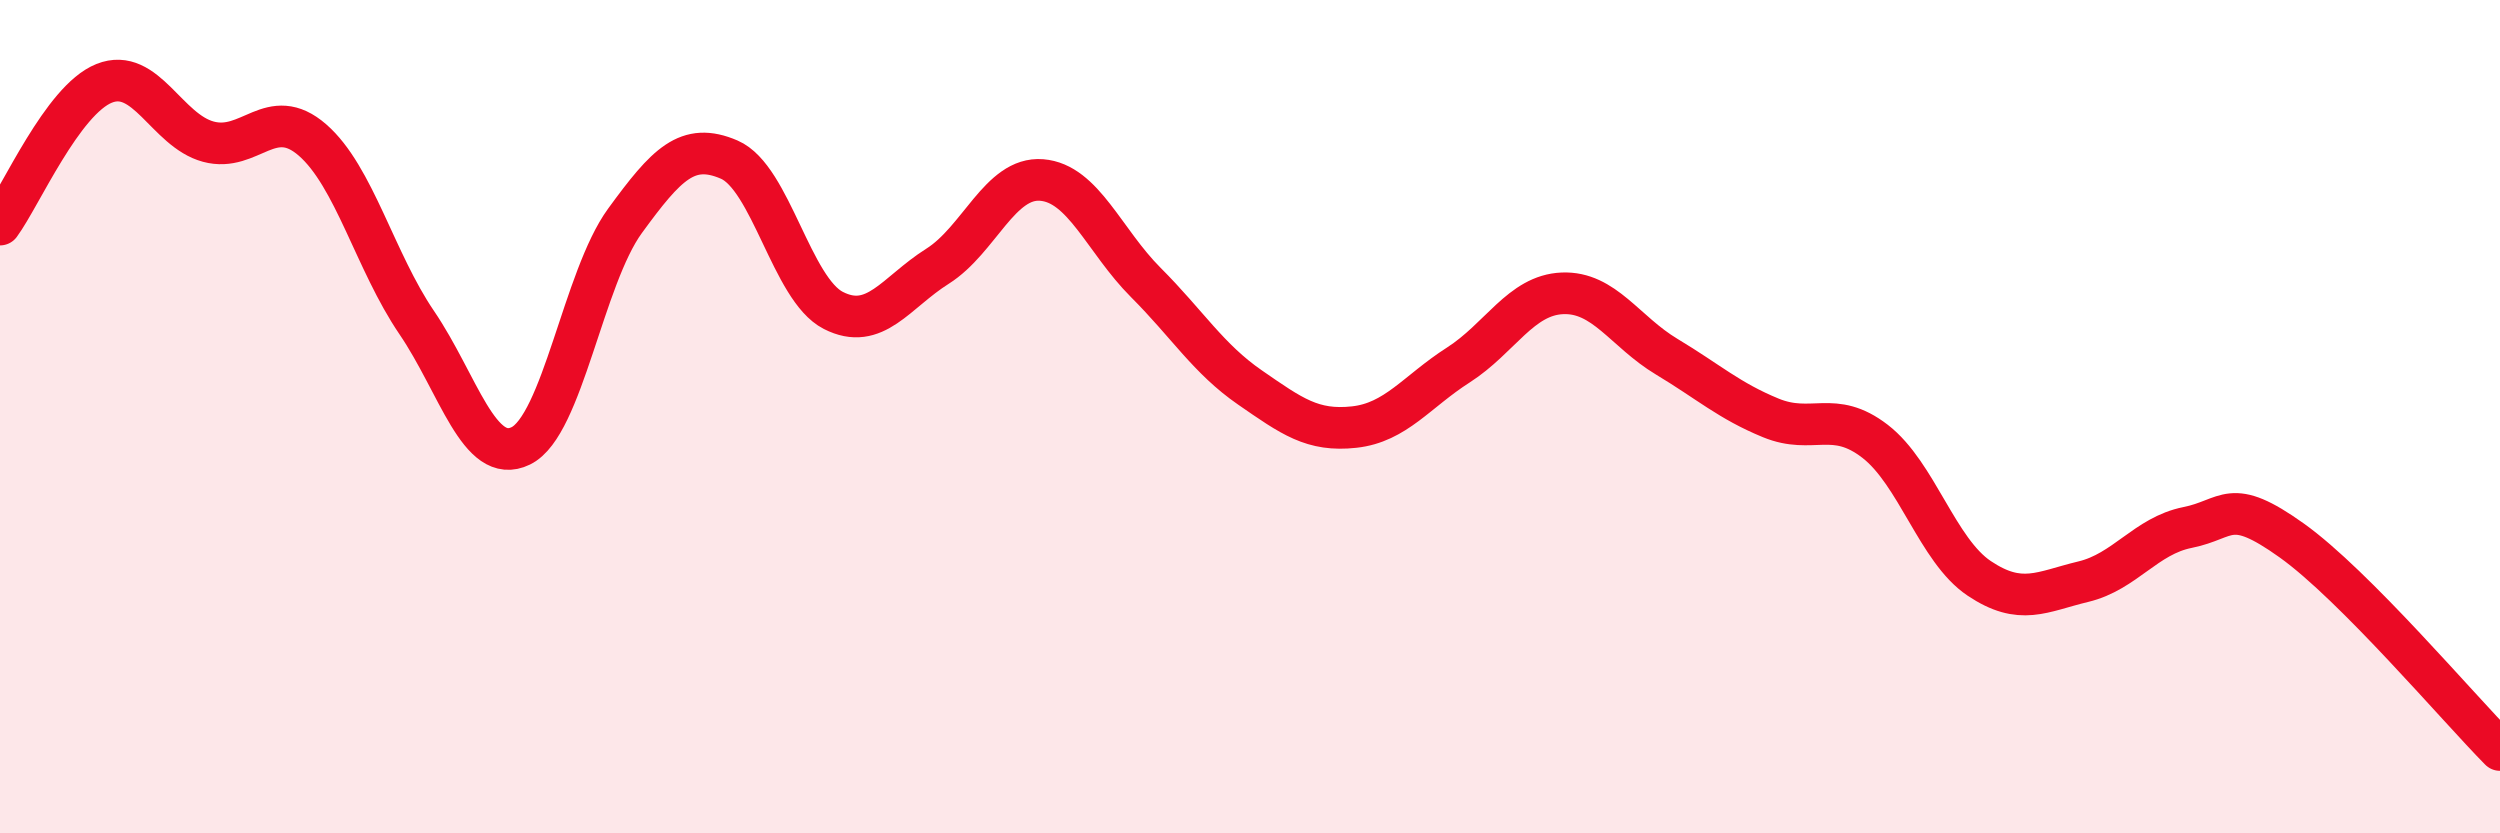 
    <svg width="60" height="20" viewBox="0 0 60 20" xmlns="http://www.w3.org/2000/svg">
      <path
        d="M 0,5.39 C 0.5,4.71 1.5,2.4 2.5,2 C 3.5,1.6 4,3.13 5,3.4 C 6,3.67 6.5,2.49 7.5,3.36 C 8.5,4.23 9,6.27 10,7.74 C 11,9.21 11.5,11.19 12.5,10.7 C 13.5,10.21 14,6.67 15,5.3 C 16,3.93 16.5,3.4 17.5,3.83 C 18.5,4.26 19,6.94 20,7.45 C 21,7.96 21.5,7.02 22.5,6.39 C 23.5,5.76 24,4.24 25,4.32 C 26,4.4 26.5,5.78 27.5,6.78 C 28.5,7.78 29,8.61 30,9.3 C 31,9.99 31.5,10.36 32.5,10.25 C 33.5,10.14 34,9.4 35,8.76 C 36,8.12 36.5,7.08 37.5,7.04 C 38.5,7 39,7.96 40,8.56 C 41,9.16 41.5,9.62 42.5,10.03 C 43.5,10.44 44,9.82 45,10.59 C 46,11.36 46.5,13.21 47.5,13.88 C 48.5,14.55 49,14.2 50,13.96 C 51,13.72 51.5,12.86 52.5,12.66 C 53.5,12.46 53.5,11.9 55,12.97 C 56.5,14.04 59,16.99 60,18L60 20L0 20Z"
        fill="#EB0A25"
        opacity="0.1"
        stroke-linecap="round"
        stroke-linejoin="round"
      />
      <path
        d="M 0,5.39 C 0.5,4.71 1.5,2.4 2.5,2 C 3.5,1.6 4,3.13 5,3.4 C 6,3.67 6.5,2.49 7.5,3.36 C 8.5,4.23 9,6.27 10,7.74 C 11,9.21 11.5,11.19 12.5,10.7 C 13.5,10.21 14,6.67 15,5.3 C 16,3.93 16.5,3.4 17.5,3.83 C 18.5,4.26 19,6.94 20,7.45 C 21,7.96 21.5,7.02 22.5,6.39 C 23.5,5.76 24,4.24 25,4.32 C 26,4.4 26.5,5.78 27.5,6.78 C 28.5,7.78 29,8.61 30,9.3 C 31,9.99 31.5,10.36 32.5,10.25 C 33.5,10.14 34,9.4 35,8.76 C 36,8.12 36.5,7.08 37.5,7.04 C 38.5,7 39,7.96 40,8.56 C 41,9.16 41.5,9.62 42.5,10.03 C 43.5,10.44 44,9.82 45,10.59 C 46,11.36 46.5,13.21 47.5,13.88 C 48.5,14.55 49,14.2 50,13.96 C 51,13.72 51.5,12.86 52.5,12.66 C 53.5,12.46 53.5,11.9 55,12.97 C 56.5,14.04 59,16.99 60,18"
        stroke="#EB0A25"
        stroke-width="1"
        fill="none"
        stroke-linecap="round"
        stroke-linejoin="round"
      />
    </svg>
  